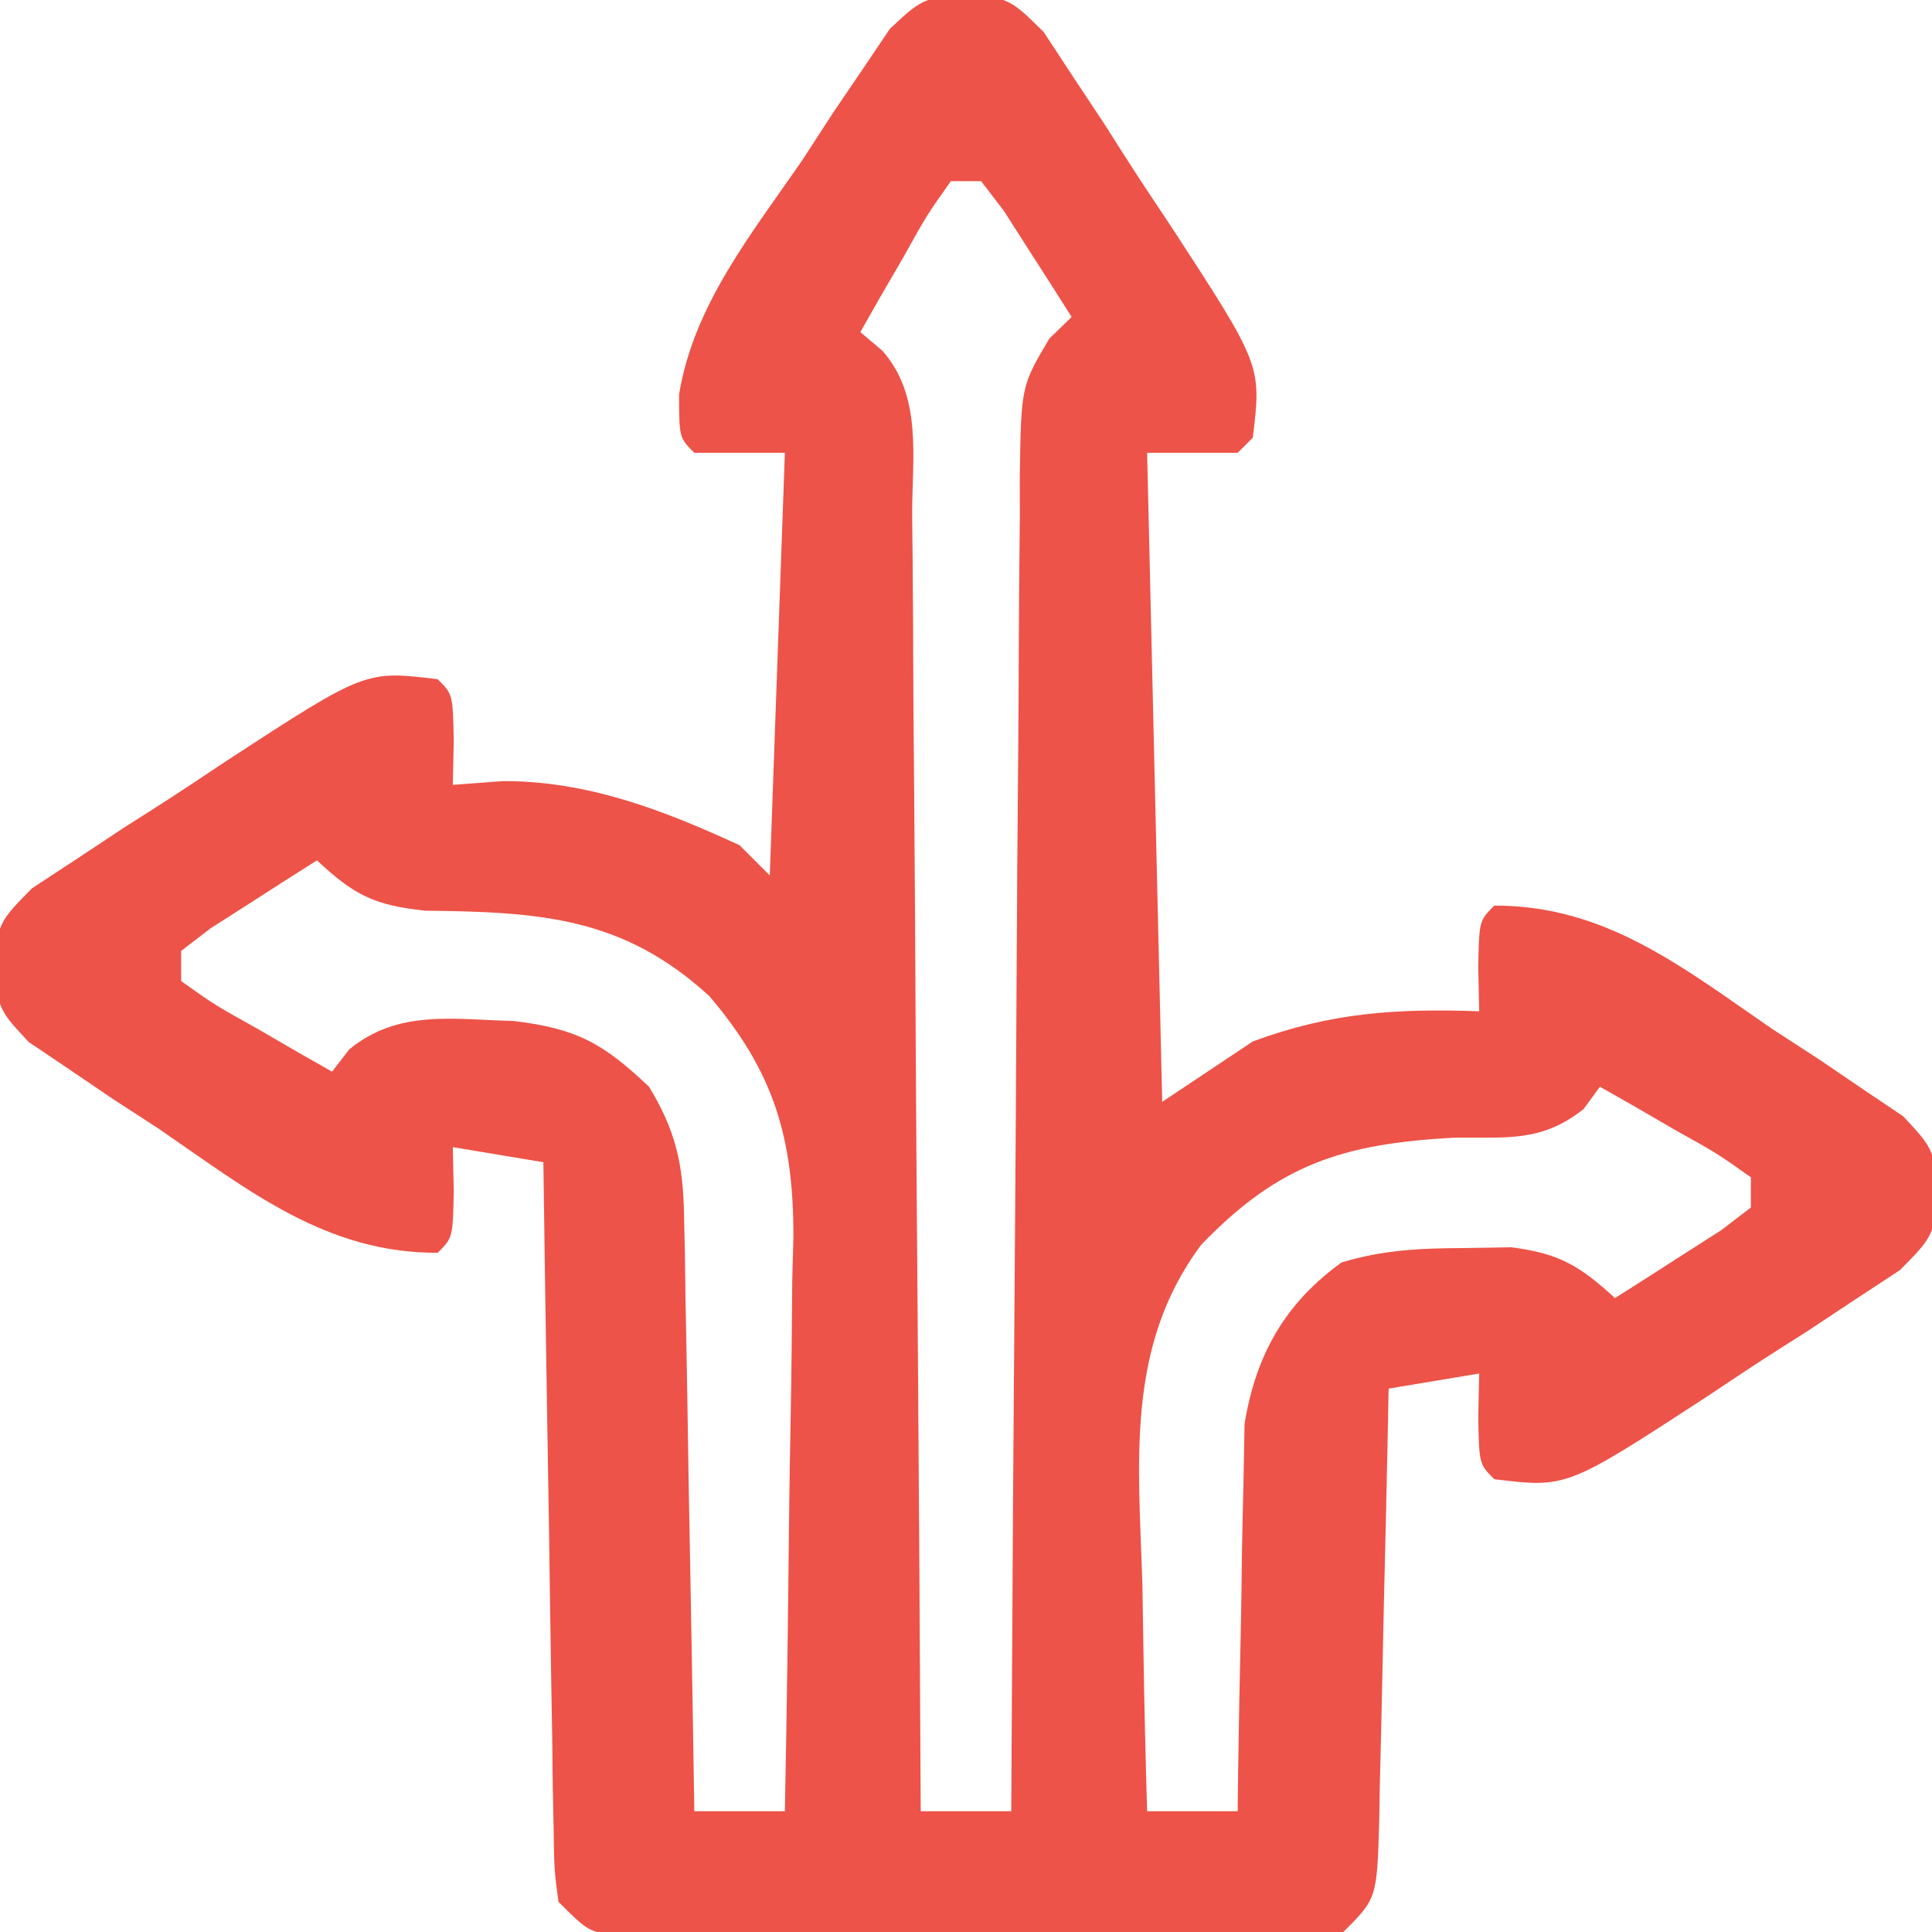 <?xml version="1.0" encoding="UTF-8"?>
<svg version="1.1" xmlns="http://www.w3.org/2000/svg" width="128" height="128">
<path d="M0 0 C3.016 0.603 3.016 0.603 5.166 2.726 C5.805 3.7 6.444 4.674 7.102 5.677 C7.804 6.737 8.507 7.797 9.231 8.89 C9.585 9.448 9.939 10.006 10.304 10.582 C11.386 12.282 12.5 13.957 13.621 15.632 C19.599 24.809 19.599 24.809 19.016 29.603 C18.521 30.098 18.521 30.098 18.016 30.603 C16.036 30.603 14.056 30.603 12.016 30.603 C12.346 44.793 12.676 58.983 13.016 73.603 C14.996 72.283 16.976 70.963 19.016 69.603 C24.215 67.677 28.557 67.411 34.016 67.603 C33.995 66.633 33.975 65.664 33.953 64.665 C34.016 61.603 34.016 61.603 35.016 60.603 C42.405 60.572 47.548 64.737 53.453 68.79 C54.98 69.781 54.98 69.781 56.537 70.792 C57.979 71.771 57.979 71.771 59.449 72.771 C60.327 73.361 61.204 73.952 62.107 74.56 C64.016 76.603 64.016 76.603 64.618 79.587 C64.016 82.603 64.016 82.603 61.892 84.752 C60.918 85.391 59.945 86.03 58.942 86.688 C57.881 87.391 56.821 88.094 55.729 88.817 C55.17 89.172 54.612 89.526 54.037 89.891 C52.336 90.973 50.661 92.087 48.987 93.208 C39.809 99.186 39.809 99.186 35.016 98.603 C34.016 97.603 34.016 97.603 33.953 94.54 C33.974 93.571 33.995 92.601 34.016 91.603 C32.036 91.933 30.056 92.263 28.016 92.603 C27.996 93.622 27.976 94.642 27.956 95.692 C27.88 99.468 27.791 103.243 27.698 107.019 C27.66 108.654 27.625 110.29 27.594 111.925 C27.548 114.274 27.49 116.622 27.43 118.97 C27.418 119.703 27.407 120.436 27.395 121.192 C27.244 126.375 27.244 126.375 25.016 128.603 C22.891 128.857 22.891 128.857 20.231 128.861 C19.236 128.868 18.242 128.874 17.217 128.88 C16.14 128.876 15.063 128.872 13.953 128.868 C12.851 128.87 11.749 128.872 10.613 128.874 C8.28 128.875 5.946 128.872 3.613 128.863 C0.031 128.853 -3.551 128.863 -7.133 128.876 C-9.396 128.875 -11.659 128.872 -13.922 128.868 C-14.999 128.872 -16.076 128.876 -17.186 128.88 C-18.18 128.874 -19.174 128.868 -20.199 128.861 C-21.077 128.86 -21.955 128.858 -22.859 128.857 C-24.984 128.603 -24.984 128.603 -26.984 126.603 C-27.263 124.502 -27.263 124.502 -27.303 121.877 C-27.323 120.897 -27.343 119.916 -27.363 118.905 C-27.375 117.844 -27.386 116.782 -27.398 115.688 C-27.418 114.604 -27.437 113.519 -27.457 112.401 C-27.517 108.927 -27.563 105.452 -27.609 101.978 C-27.647 99.626 -27.686 97.274 -27.726 94.923 C-27.823 89.15 -27.908 83.376 -27.984 77.603 C-30.954 77.108 -30.954 77.108 -33.984 76.603 C-33.964 77.572 -33.943 78.541 -33.922 79.54 C-33.984 82.603 -33.984 82.603 -34.984 83.603 C-42.373 83.633 -47.516 79.468 -53.422 75.415 C-54.439 74.754 -55.457 74.094 -56.506 73.413 C-57.947 72.434 -57.947 72.434 -59.418 71.435 C-60.295 70.844 -61.172 70.253 -62.076 69.645 C-63.984 67.603 -63.984 67.603 -64.587 64.618 C-63.984 61.603 -63.984 61.603 -61.86 59.453 C-60.4 58.494 -60.4 58.494 -58.91 57.517 C-57.85 56.814 -56.789 56.112 -55.697 55.388 C-55.139 55.033 -54.58 54.679 -54.005 54.314 C-52.304 53.232 -50.629 52.118 -48.955 50.997 C-39.778 45.019 -39.778 45.019 -34.984 45.603 C-33.984 46.603 -33.984 46.603 -33.922 49.665 C-33.942 50.634 -33.963 51.604 -33.984 52.603 C-32.891 52.52 -31.798 52.438 -30.672 52.353 C-25.066 52.332 -20.028 54.276 -14.984 56.603 C-14.324 57.263 -13.664 57.923 -12.984 58.603 C-12.654 49.363 -12.324 40.123 -11.984 30.603 C-13.964 30.603 -15.944 30.603 -17.984 30.603 C-18.984 29.603 -18.984 29.603 -18.996 26.755 C-18.038 20.796 -14.138 16.033 -10.797 11.165 C-10.136 10.147 -9.475 9.13 -8.795 8.081 C-7.815 6.64 -7.815 6.64 -6.816 5.169 C-6.226 4.292 -5.635 3.415 -5.026 2.511 C-2.984 0.603 -2.984 0.603 0 0 Z M-0.984 12.603 C-2.578 14.851 -2.578 14.851 -4.109 17.603 C-4.648 18.531 -5.187 19.459 -5.742 20.415 C-6.152 21.137 -6.562 21.859 -6.984 22.603 C-6.497 23.016 -6.011 23.429 -5.509 23.855 C-2.875 26.874 -3.545 30.836 -3.552 34.664 C-3.542 35.591 -3.531 36.518 -3.521 37.473 C-3.491 40.541 -3.481 43.609 -3.472 46.677 C-3.456 48.802 -3.437 50.928 -3.418 53.054 C-3.37 58.651 -3.341 64.249 -3.315 69.847 C-3.285 75.558 -3.238 81.269 -3.193 86.979 C-3.107 98.187 -3.04 109.395 -2.984 120.603 C-1.004 120.603 0.976 120.603 3.016 120.603 C3.022 119.421 3.028 118.24 3.034 117.023 C3.091 105.899 3.164 94.774 3.252 83.65 C3.296 77.931 3.336 72.212 3.362 66.493 C3.388 60.975 3.429 55.457 3.479 49.939 C3.496 47.833 3.507 45.726 3.513 43.619 C3.523 40.672 3.551 37.725 3.583 34.777 C3.582 33.903 3.581 33.029 3.579 32.129 C3.672 26.182 3.672 26.182 5.543 23.029 C6.272 22.323 6.272 22.323 7.016 21.603 C6.066 20.097 5.106 18.598 4.141 17.103 C3.34 15.85 3.34 15.85 2.524 14.571 C2.026 13.922 1.529 13.272 1.016 12.603 C0.356 12.603 -0.304 12.603 -0.984 12.603 Z M-42.984 57.603 C-44.49 58.552 -45.988 59.513 -47.484 60.478 C-48.319 61.011 -49.155 61.545 -50.015 62.095 C-50.665 62.592 -51.315 63.09 -51.984 63.603 C-51.984 64.263 -51.984 64.923 -51.984 65.603 C-49.735 67.196 -49.735 67.196 -46.984 68.728 C-45.592 69.536 -45.592 69.536 -44.172 70.36 C-43.45 70.77 -42.728 71.18 -41.984 71.603 C-41.609 71.117 -41.234 70.631 -40.847 70.13 C-37.599 67.467 -33.976 68.145 -29.941 68.247 C-25.768 68.749 -24.021 69.725 -20.984 72.603 C-19.219 75.511 -18.724 77.714 -18.665 81.096 C-18.645 81.976 -18.626 82.857 -18.605 83.764 C-18.594 84.706 -18.582 85.648 -18.57 86.618 C-18.551 87.589 -18.531 88.56 -18.511 89.56 C-18.452 92.658 -18.405 95.755 -18.359 98.853 C-18.321 100.954 -18.282 103.056 -18.242 105.157 C-18.146 110.306 -18.062 115.454 -17.984 120.603 C-16.004 120.603 -14.024 120.603 -11.984 120.603 C-11.857 114.198 -11.77 107.794 -11.709 101.389 C-11.684 99.212 -11.65 97.036 -11.607 94.859 C-11.546 91.721 -11.518 88.585 -11.496 85.446 C-11.47 84.481 -11.444 83.516 -11.418 82.522 C-11.415 75.99 -12.705 71.619 -16.984 66.603 C-22.701 61.355 -28.199 61.022 -35.812 60.938 C-39.204 60.579 -40.531 59.898 -42.984 57.603 Z M42.016 72.603 C41.659 73.09 41.302 73.577 40.934 74.079 C38.138 76.3 35.856 75.939 32.328 75.978 C24.941 76.381 20.715 77.758 15.597 83.077 C10.542 89.844 11.462 97.586 11.703 105.603 C11.728 107.06 11.751 108.517 11.772 109.974 C11.826 113.517 11.912 117.06 12.016 120.603 C13.996 120.603 15.976 120.603 18.016 120.603 C18.025 119.755 18.035 118.908 18.044 118.036 C18.088 114.871 18.15 111.706 18.223 108.542 C18.251 107.177 18.273 105.811 18.287 104.445 C18.308 102.474 18.357 100.503 18.406 98.532 C18.427 97.349 18.448 96.165 18.47 94.946 C19.212 90.4 21.12 86.973 24.891 84.247 C27.66 83.407 30.123 83.301 33.016 83.29 C34.563 83.265 34.563 83.265 36.141 83.239 C39.326 83.642 40.673 84.468 43.016 86.603 C44.521 85.653 46.02 84.692 47.516 83.728 C48.769 82.927 48.769 82.927 50.047 82.11 C50.697 81.613 51.346 81.115 52.016 80.603 C52.016 79.943 52.016 79.283 52.016 78.603 C49.767 77.009 49.767 77.009 47.016 75.478 C46.088 74.939 45.16 74.4 44.203 73.845 C43.481 73.435 42.76 73.025 42.016 72.603 Z " fill="#ed5348" transform="translate(63.984,-0.603)"/>
<path d="M0 0 C1 3 1 3 0 6 C-4.333 10.667 -4.333 10.667 -7 12 C-5.443 7.329 -2.916 3.913 0 0 Z " fill="#ed5348" transform="translate(59,3)"/>
</svg>
